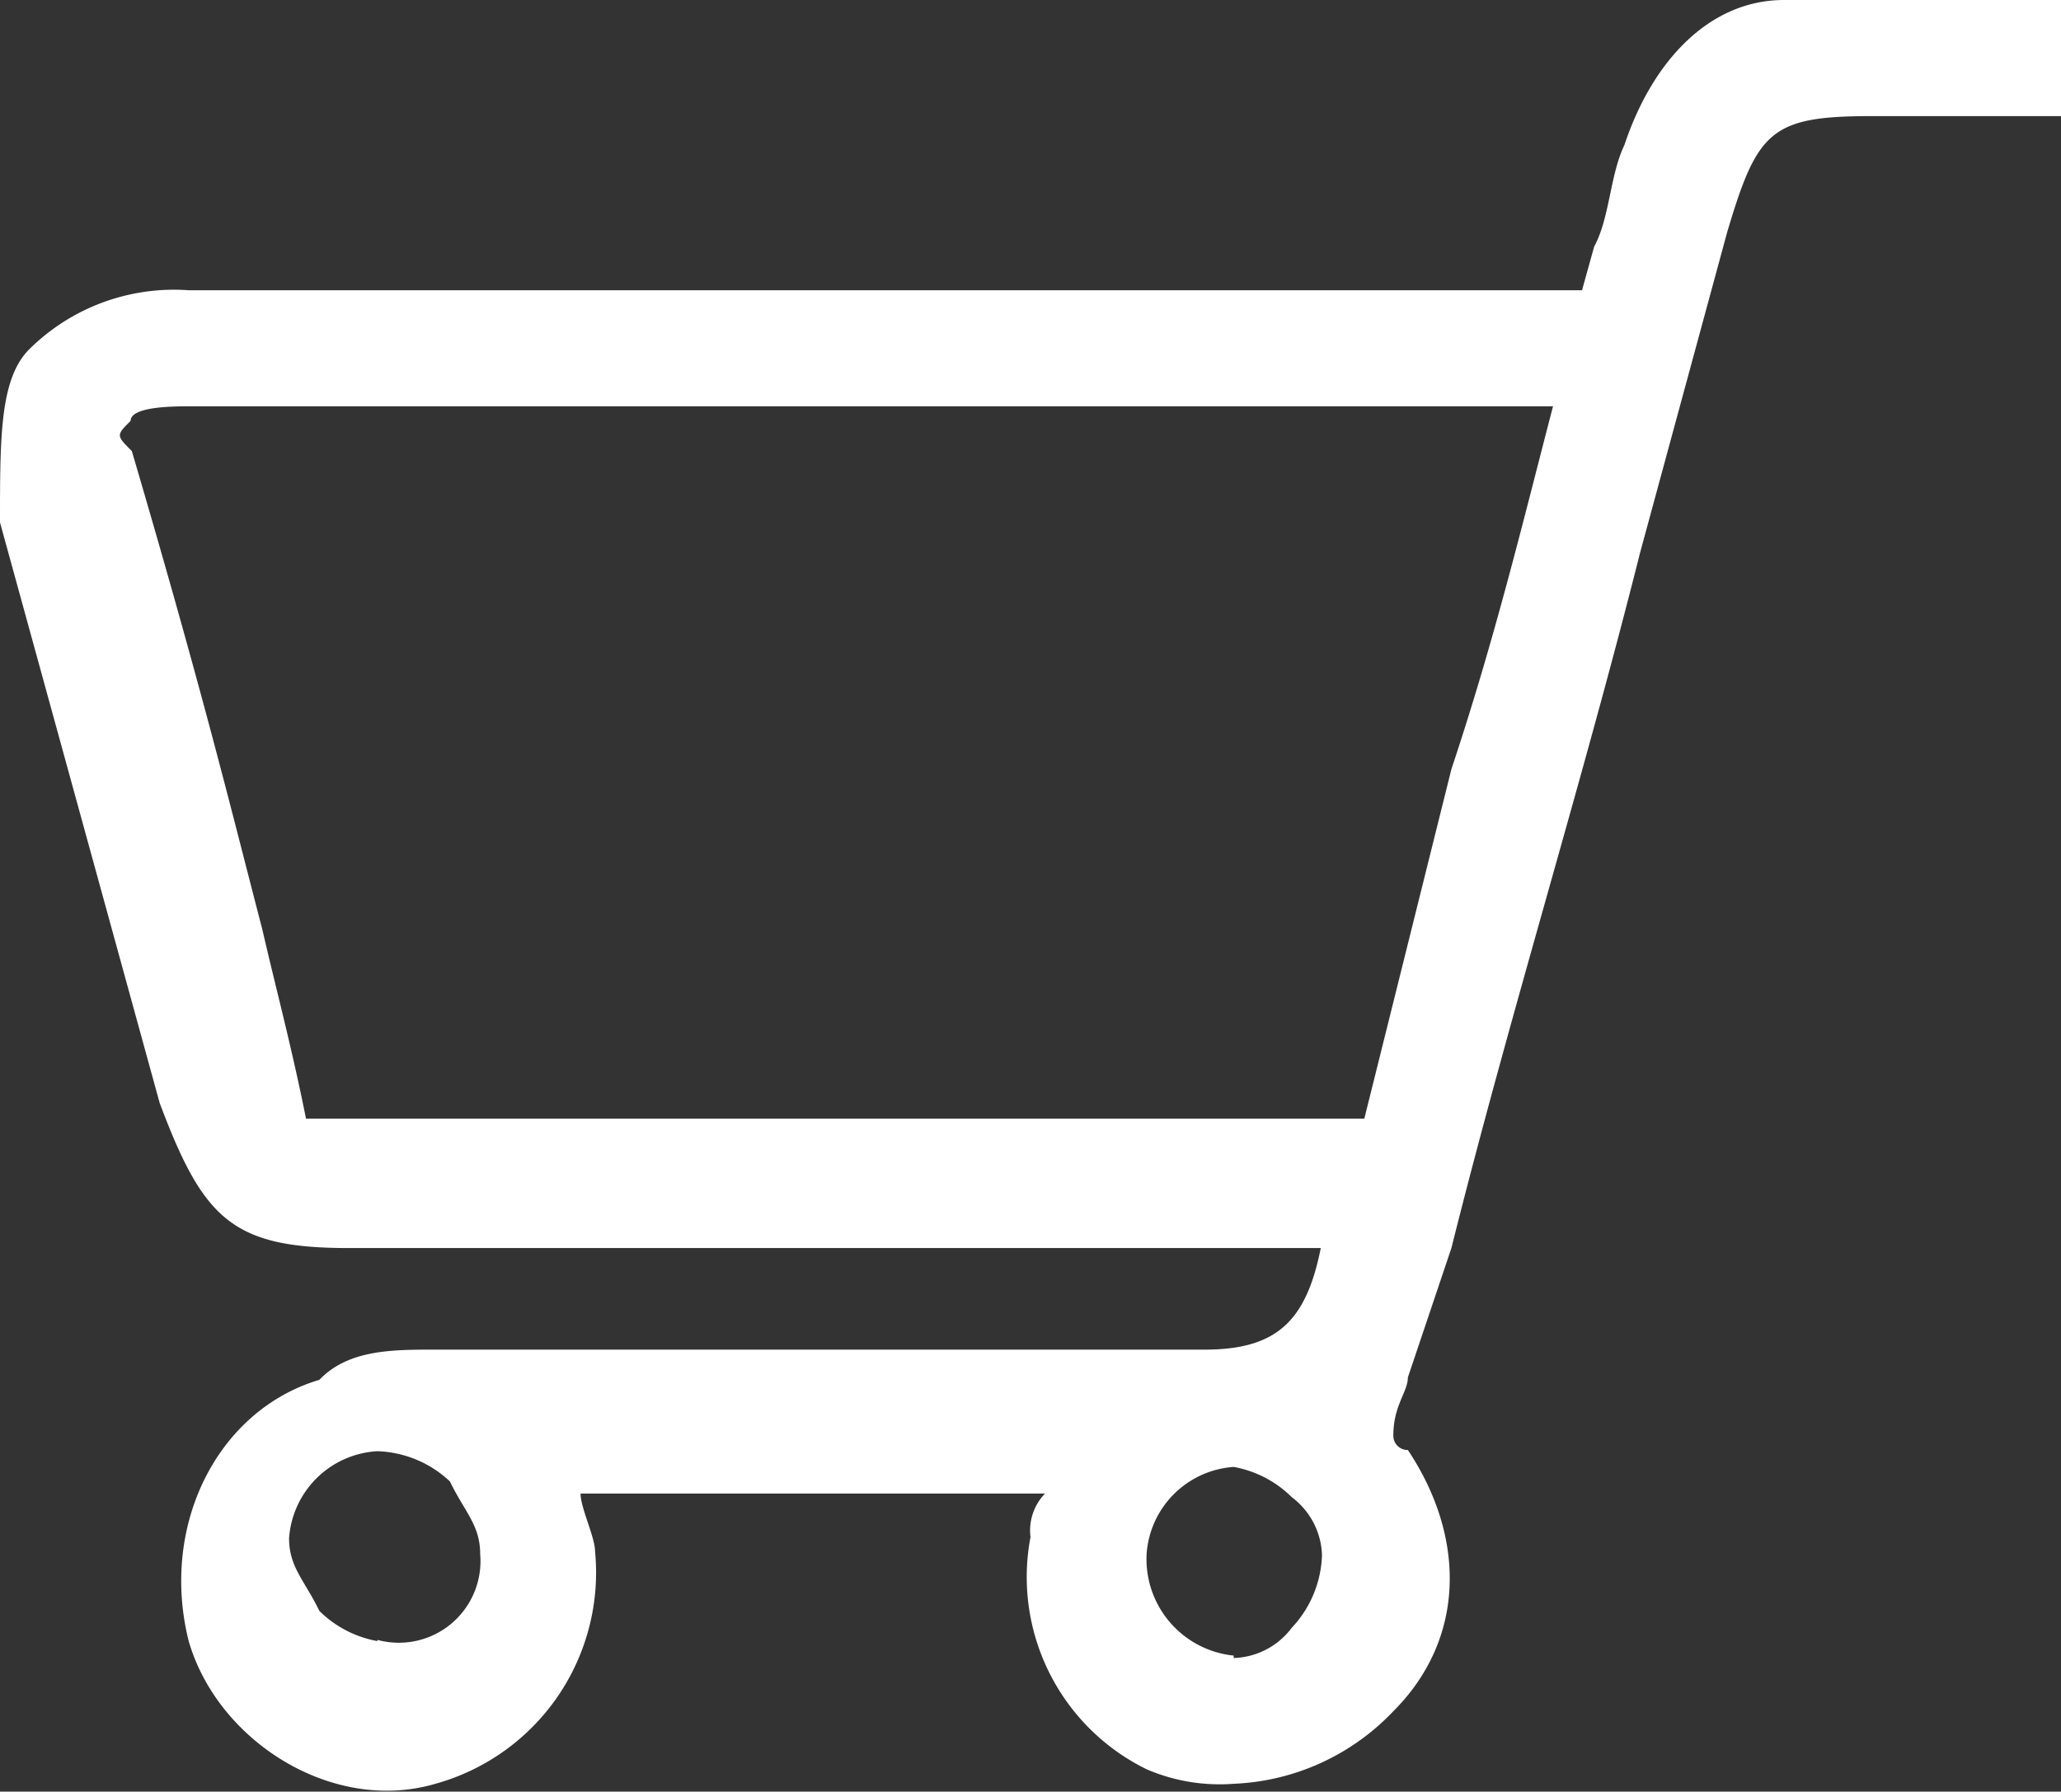 <svg xmlns="http://www.w3.org/2000/svg" viewBox="0 0 68.16 59.26"><rect x="0" y="0" width="68.16" height="59.26" fill="#333333" stroke="none"/><defs><style>.cls-1{fill:#fff;}</style></defs><g id="レイヤー_2" data-name="レイヤー 2"><g id="レイヤー_1-2" data-name="レイヤー 1"><path class="cls-1" d="M0,17.28l5.28,19.2c1.44,3.84,2.4,4.8,6.24,4.8H43.68c-.48,2.4-1.44,3.36-3.84,3.36H14.4c-1.44,0-2.88,0-3.84,1-3.36,1-5.28,4.8-4.32,8.64C7.2,57.6,11,60,14.4,59a7.25,7.25,0,0,0,5.28-7.68c0-.48-.48-1.44-.48-1.92H34.56a1.76,1.76,0,0,0-.48,1.44,7.08,7.08,0,0,0,3.84,7.68A6.09,6.09,0,0,0,40.8,59a7.71,7.71,0,0,0,5.28-2.4c2.4-2.4,2.4-5.76.48-8.64a.47.47,0,0,1-.48-.48c0-1,.48-1.44.48-1.92L48,41.28c1.92-7.68,4.32-15.36,6.24-23L57.12,7.68c1-3.36,1.44-3.84,4.8-3.84h6.24V0H59c-2.4,0-4.32,1.92-5.28,4.8-.48,1-.48,2.4-1,3.36L52.32,9.6H6.24A6.8,6.8,0,0,0,1,11.52C0,12.48,0,14.4,0,17.28Zm12.48,37h0a3.64,3.64,0,0,1-1.92-1c-.48-1-1-1.44-1-2.4A3.1,3.1,0,0,1,12.48,48h0a3.67,3.67,0,0,1,2.4,1c.48,1,1,1.44,1,2.4A2.7,2.7,0,0,1,12.48,54.24Zm28.32.48a3.21,3.21,0,0,1-2.88-3.36,3.1,3.1,0,0,1,2.88-2.88h0a3.64,3.64,0,0,1,1.92,1,2.49,2.49,0,0,1,1,1.92,3.67,3.67,0,0,1-1,2.4,2.49,2.49,0,0,1-1.92,1ZM4.32,13.92c0-.48,1.44-.48,1.92-.48H51.36c-1,3.84-1.92,7.68-3.36,12L45.12,37h-35c-.48-2.4-1-4.32-1.44-6.24-1-3.84-1.92-7.68-4.32-15.84C3.84,14.4,3.84,14.4,4.32,13.92Z"/></g></g></svg>